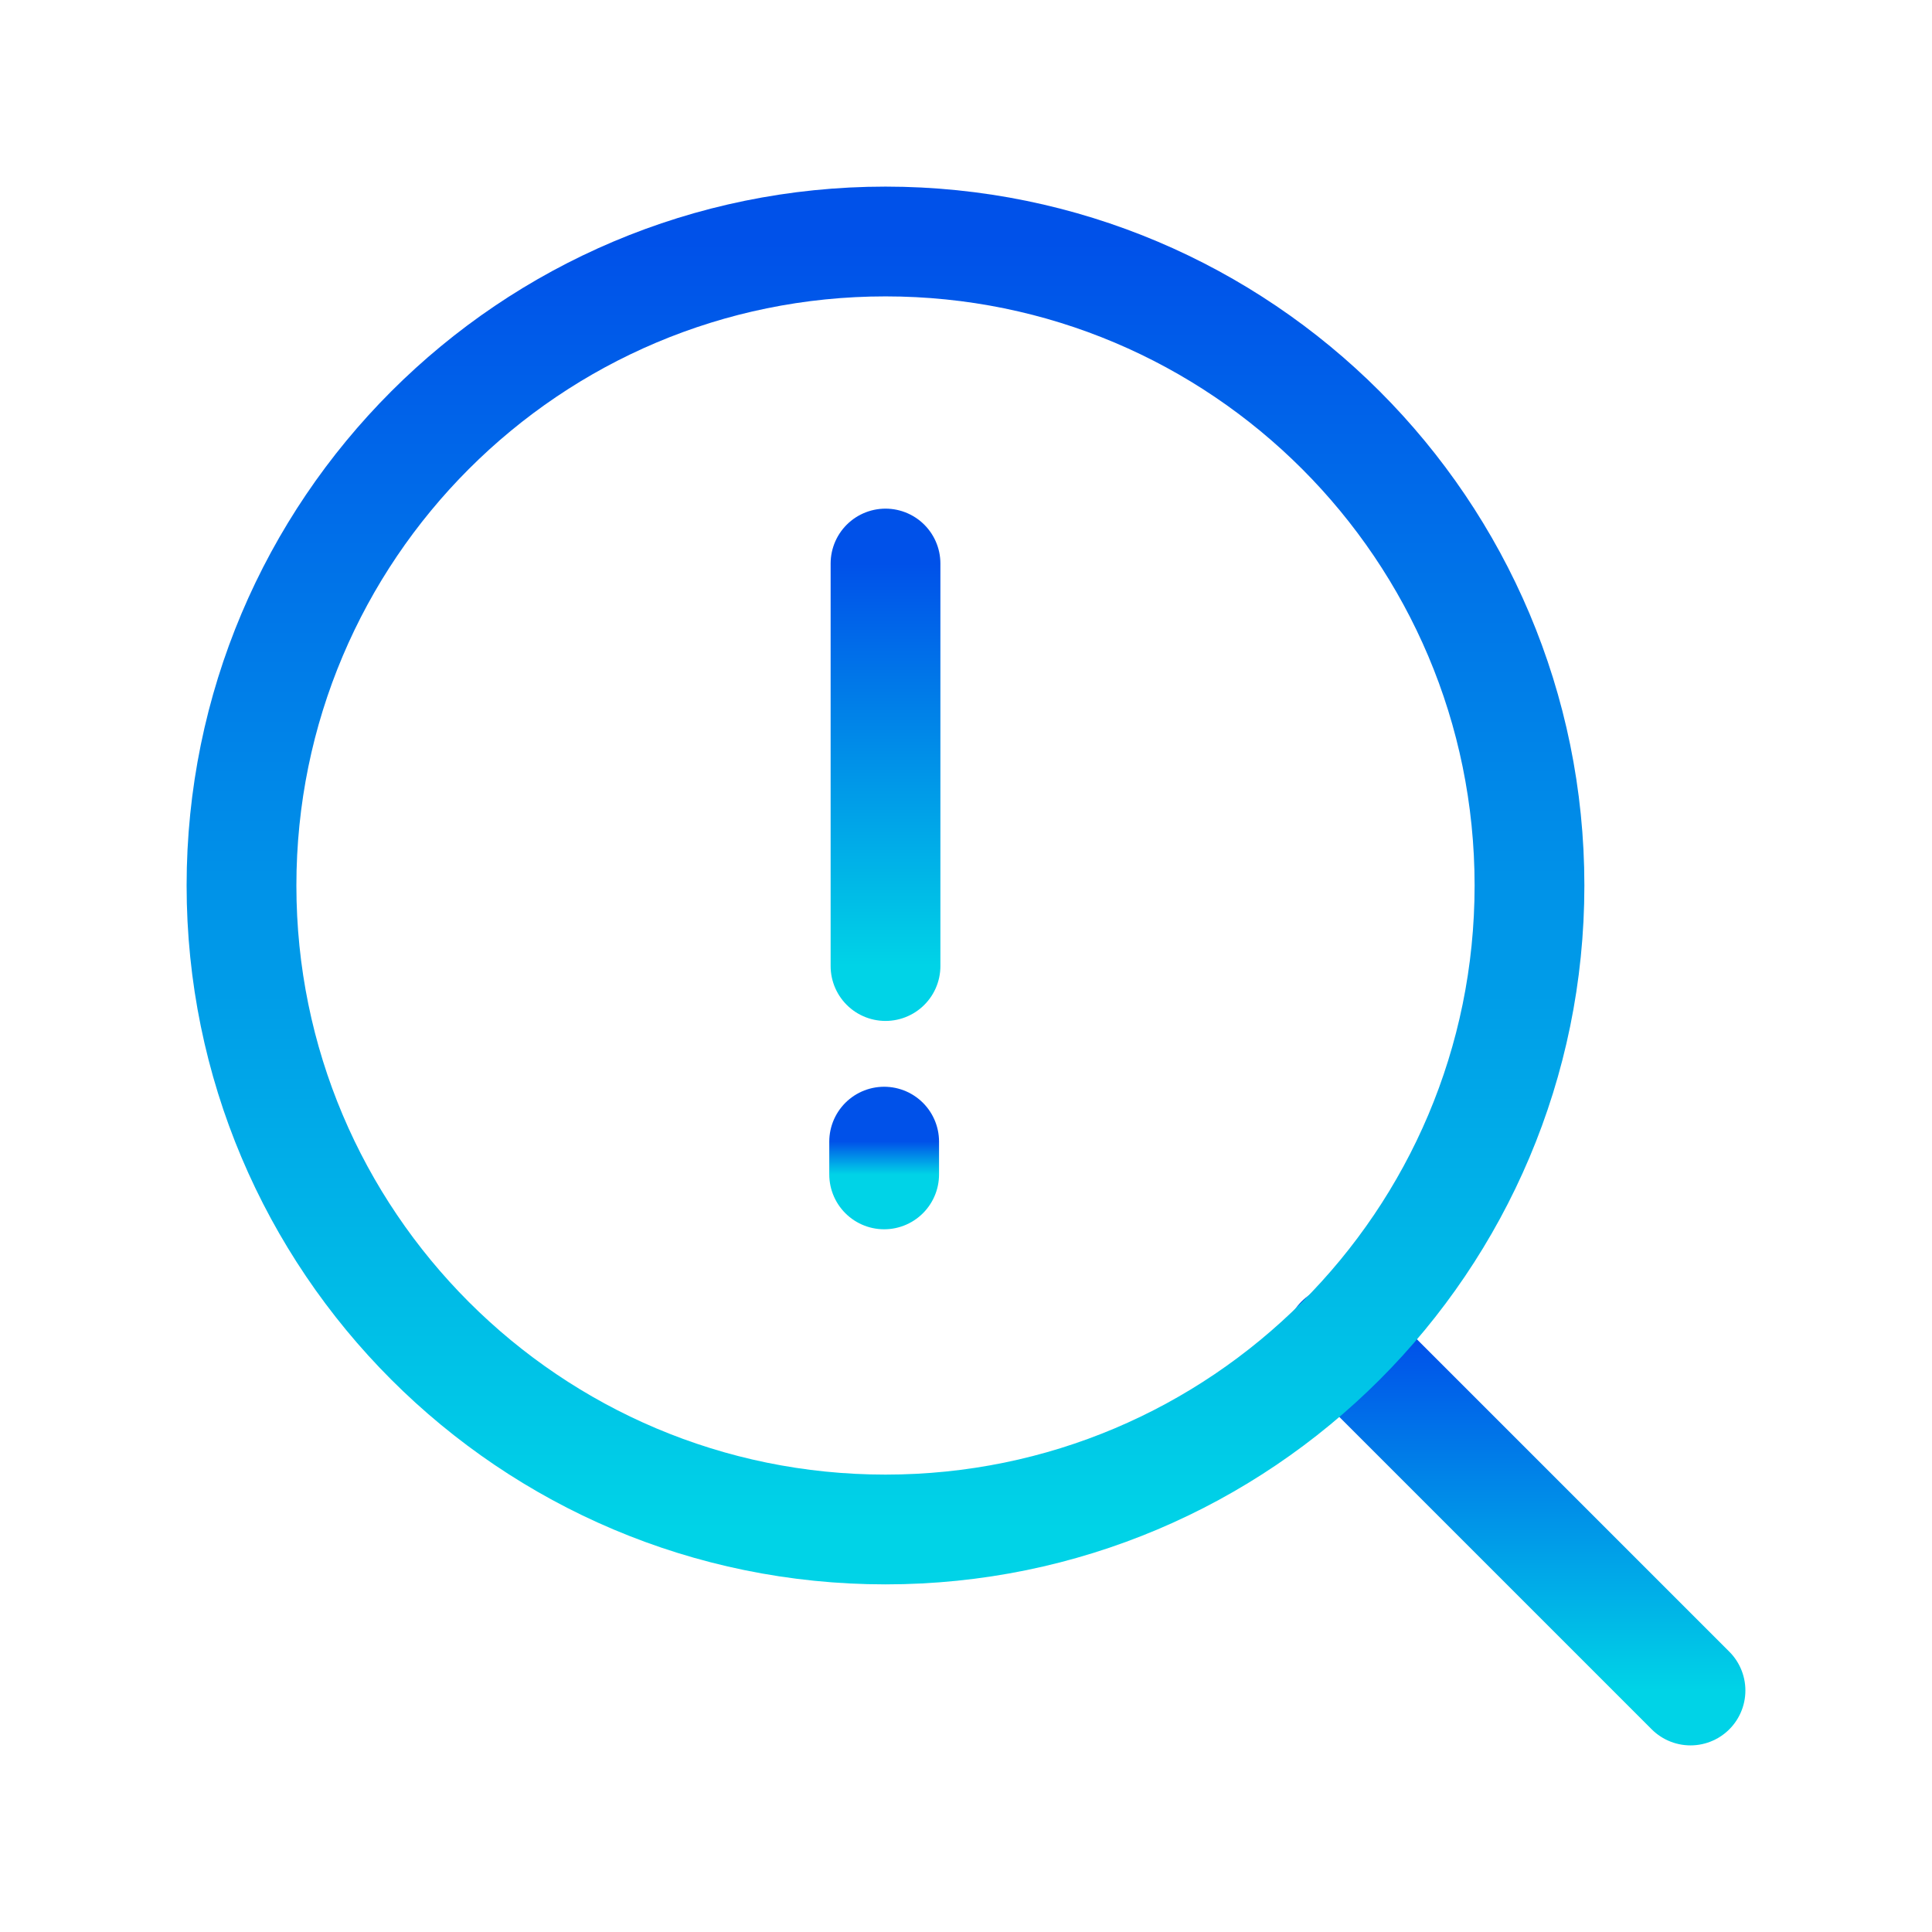 <?xml version="1.0" encoding="UTF-8"?>
<svg xmlns="http://www.w3.org/2000/svg" width="44" height="44" viewBox="0 0 44 44" fill="none">
  <g id="zoom-out">
    <path id="Vector" d="M38.5 38.5L30.525 30.525" stroke="url(#paint0_linear_309_5650)" stroke-width="2.5" stroke-linecap="round" stroke-linejoin="round"></path>
    <path id="Vector_2" d="M20.167 34.833C28.267 34.833 34.833 28.267 34.833 20.167C34.833 12.066 28.267 5.5 20.167 5.5C12.066 5.5 5.5 12.066 5.5 20.167C5.5 28.267 12.066 34.833 20.167 34.833Z" stroke="url(#paint1_linear_309_5650)" stroke-width="2.5" stroke-linecap="round" stroke-linejoin="round"></path>
    <path id="Vector_3" d="M20.167 12.834L20.167 22.001" stroke="url(#paint2_linear_309_5650)" stroke-width="2.5" stroke-linecap="round" stroke-linejoin="round"></path>
    <path id="Vector_4" d="M20.136 26L20.136 26.746" stroke="url(#paint3_linear_309_5650)" stroke-width="2.5" stroke-linecap="round" stroke-linejoin="round"></path>
  </g>
  <defs>
    <linearGradient id="paint0_linear_309_5650" x1="34.512" y1="30.525" x2="34.512" y2="38.5" gradientUnits="userSpaceOnUse">
      <stop stop-color="#0051E9"></stop>
      <stop offset="1" stop-color="#00D3E7"></stop>
    </linearGradient>
    <linearGradient id="paint1_linear_309_5650" x1="20.167" y1="5.5" x2="20.167" y2="34.833" gradientUnits="userSpaceOnUse">
      <stop stop-color="#0051E9"></stop>
      <stop offset="1" stop-color="#00D3E7"></stop>
    </linearGradient>
    <linearGradient id="paint2_linear_309_5650" x1="20.667" y1="12.834" x2="20.667" y2="22.001" gradientUnits="userSpaceOnUse">
      <stop stop-color="#0051E9"></stop>
      <stop offset="1" stop-color="#00D3E7"></stop>
    </linearGradient>
    <linearGradient id="paint3_linear_309_5650" x1="20.636" y1="26" x2="20.636" y2="26.746" gradientUnits="userSpaceOnUse">
      <stop stop-color="#0051E9"></stop>
      <stop offset="1" stop-color="#00D3E7"></stop>
    </linearGradient>
  </defs>
</svg>
